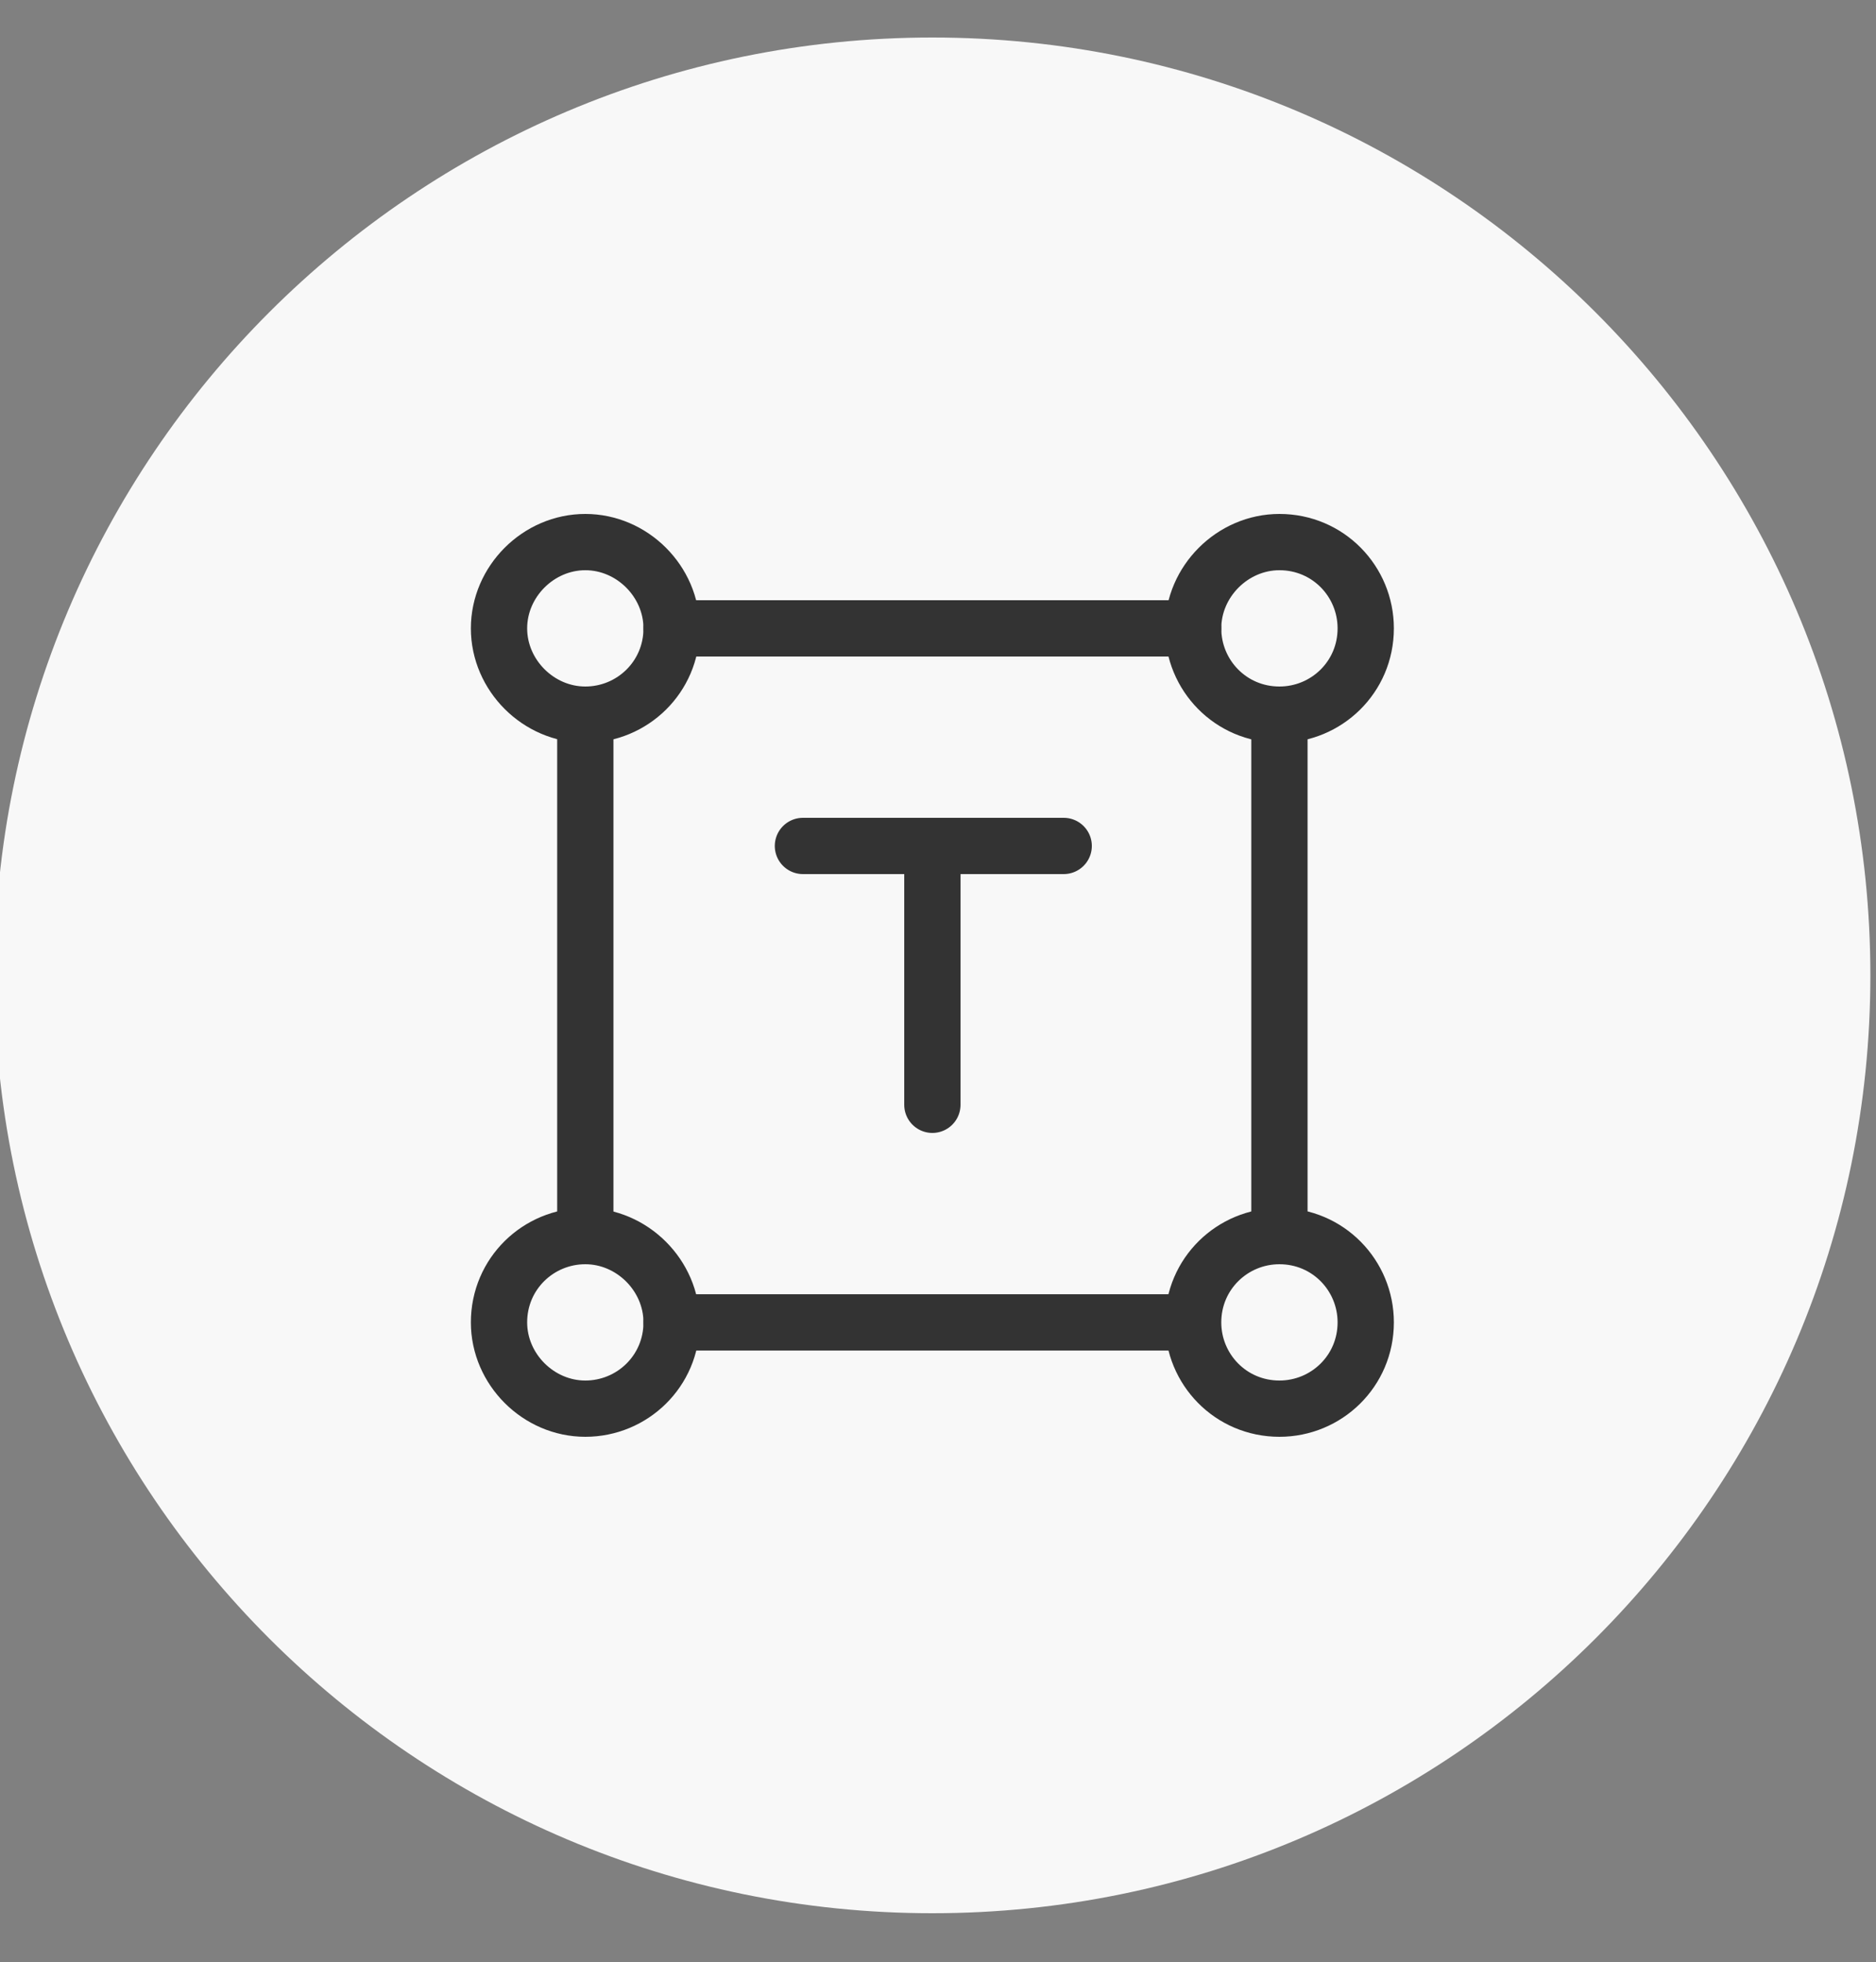 <?xml version="1.0" encoding="utf-8"?>
<!-- Generator: Adobe Illustrator 27.9.0, SVG Export Plug-In . SVG Version: 6.00 Build 0)  -->
<svg version="1.1" id="Capa_1" xmlns="http://www.w3.org/2000/svg" xmlns:xlink="http://www.w3.org/1999/xlink" x="0px" y="0px"
	 viewBox="0 0 100 104.6" style="enable-background:new 0 0 100 104.6;" xml:space="preserve">
<rect x="0" y="0" width="100" height="104.6" fill="#808080" stroke="none"/>
<style type="text/css">
	.st0{fill:#F8F8F8;}
	.st1{fill:none;stroke:#333333;stroke-width:3;stroke-linecap:round;stroke-miterlimit:133.333;}
	.st2{fill:none;stroke:#333333;stroke-width:3;stroke-miterlimit:133.333;}
</style>
<path class="st0" d="M49.7,2c-27.6,0-50,22.4-50,50s22.4,50,50,50s50-22.4,50-50S77.3,2,49.7,2z"/>
<g>
	<path class="st1" d="M42.8,45.1h13.9"/>
	<path class="st1" d="M49.7,58.9V45.1"/>
	<path class="st2" d="M35.8,33.5c0,2.6-2.1,4.6-4.6,4.6s-4.6-2.1-4.6-4.6s2.1-4.6,4.6-4.6S35.8,31,35.8,33.5z"/>
	<path class="st2" d="M35.8,70.5c0,2.6-2.1,4.6-4.6,4.6s-4.6-2.1-4.6-4.6c0-2.6,2.1-4.6,4.6-4.6S35.8,68,35.8,70.5z"/>
	<path class="st2" d="M72.8,33.5c0,2.6-2.1,4.6-4.6,4.6c-2.6,0-4.6-2.1-4.6-4.6s2.1-4.6,4.6-4.6C70.8,28.9,72.8,31,72.8,33.5z"/>
	<path class="st2" d="M72.8,70.5c0,2.6-2.1,4.6-4.6,4.6c-2.6,0-4.6-2.1-4.6-4.6c0-2.6,2.1-4.6,4.6-4.6C70.8,65.9,72.8,68,72.8,70.5z
		"/>
	<path class="st1" d="M35.8,70.5h27.7"/>
	<path class="st1" d="M63.6,33.5H35.8"/>
	<path class="st1" d="M68.2,65.9V38.1"/>
	<path class="st1" d="M31.2,38.1v27.7"/>
</g>
</svg>
